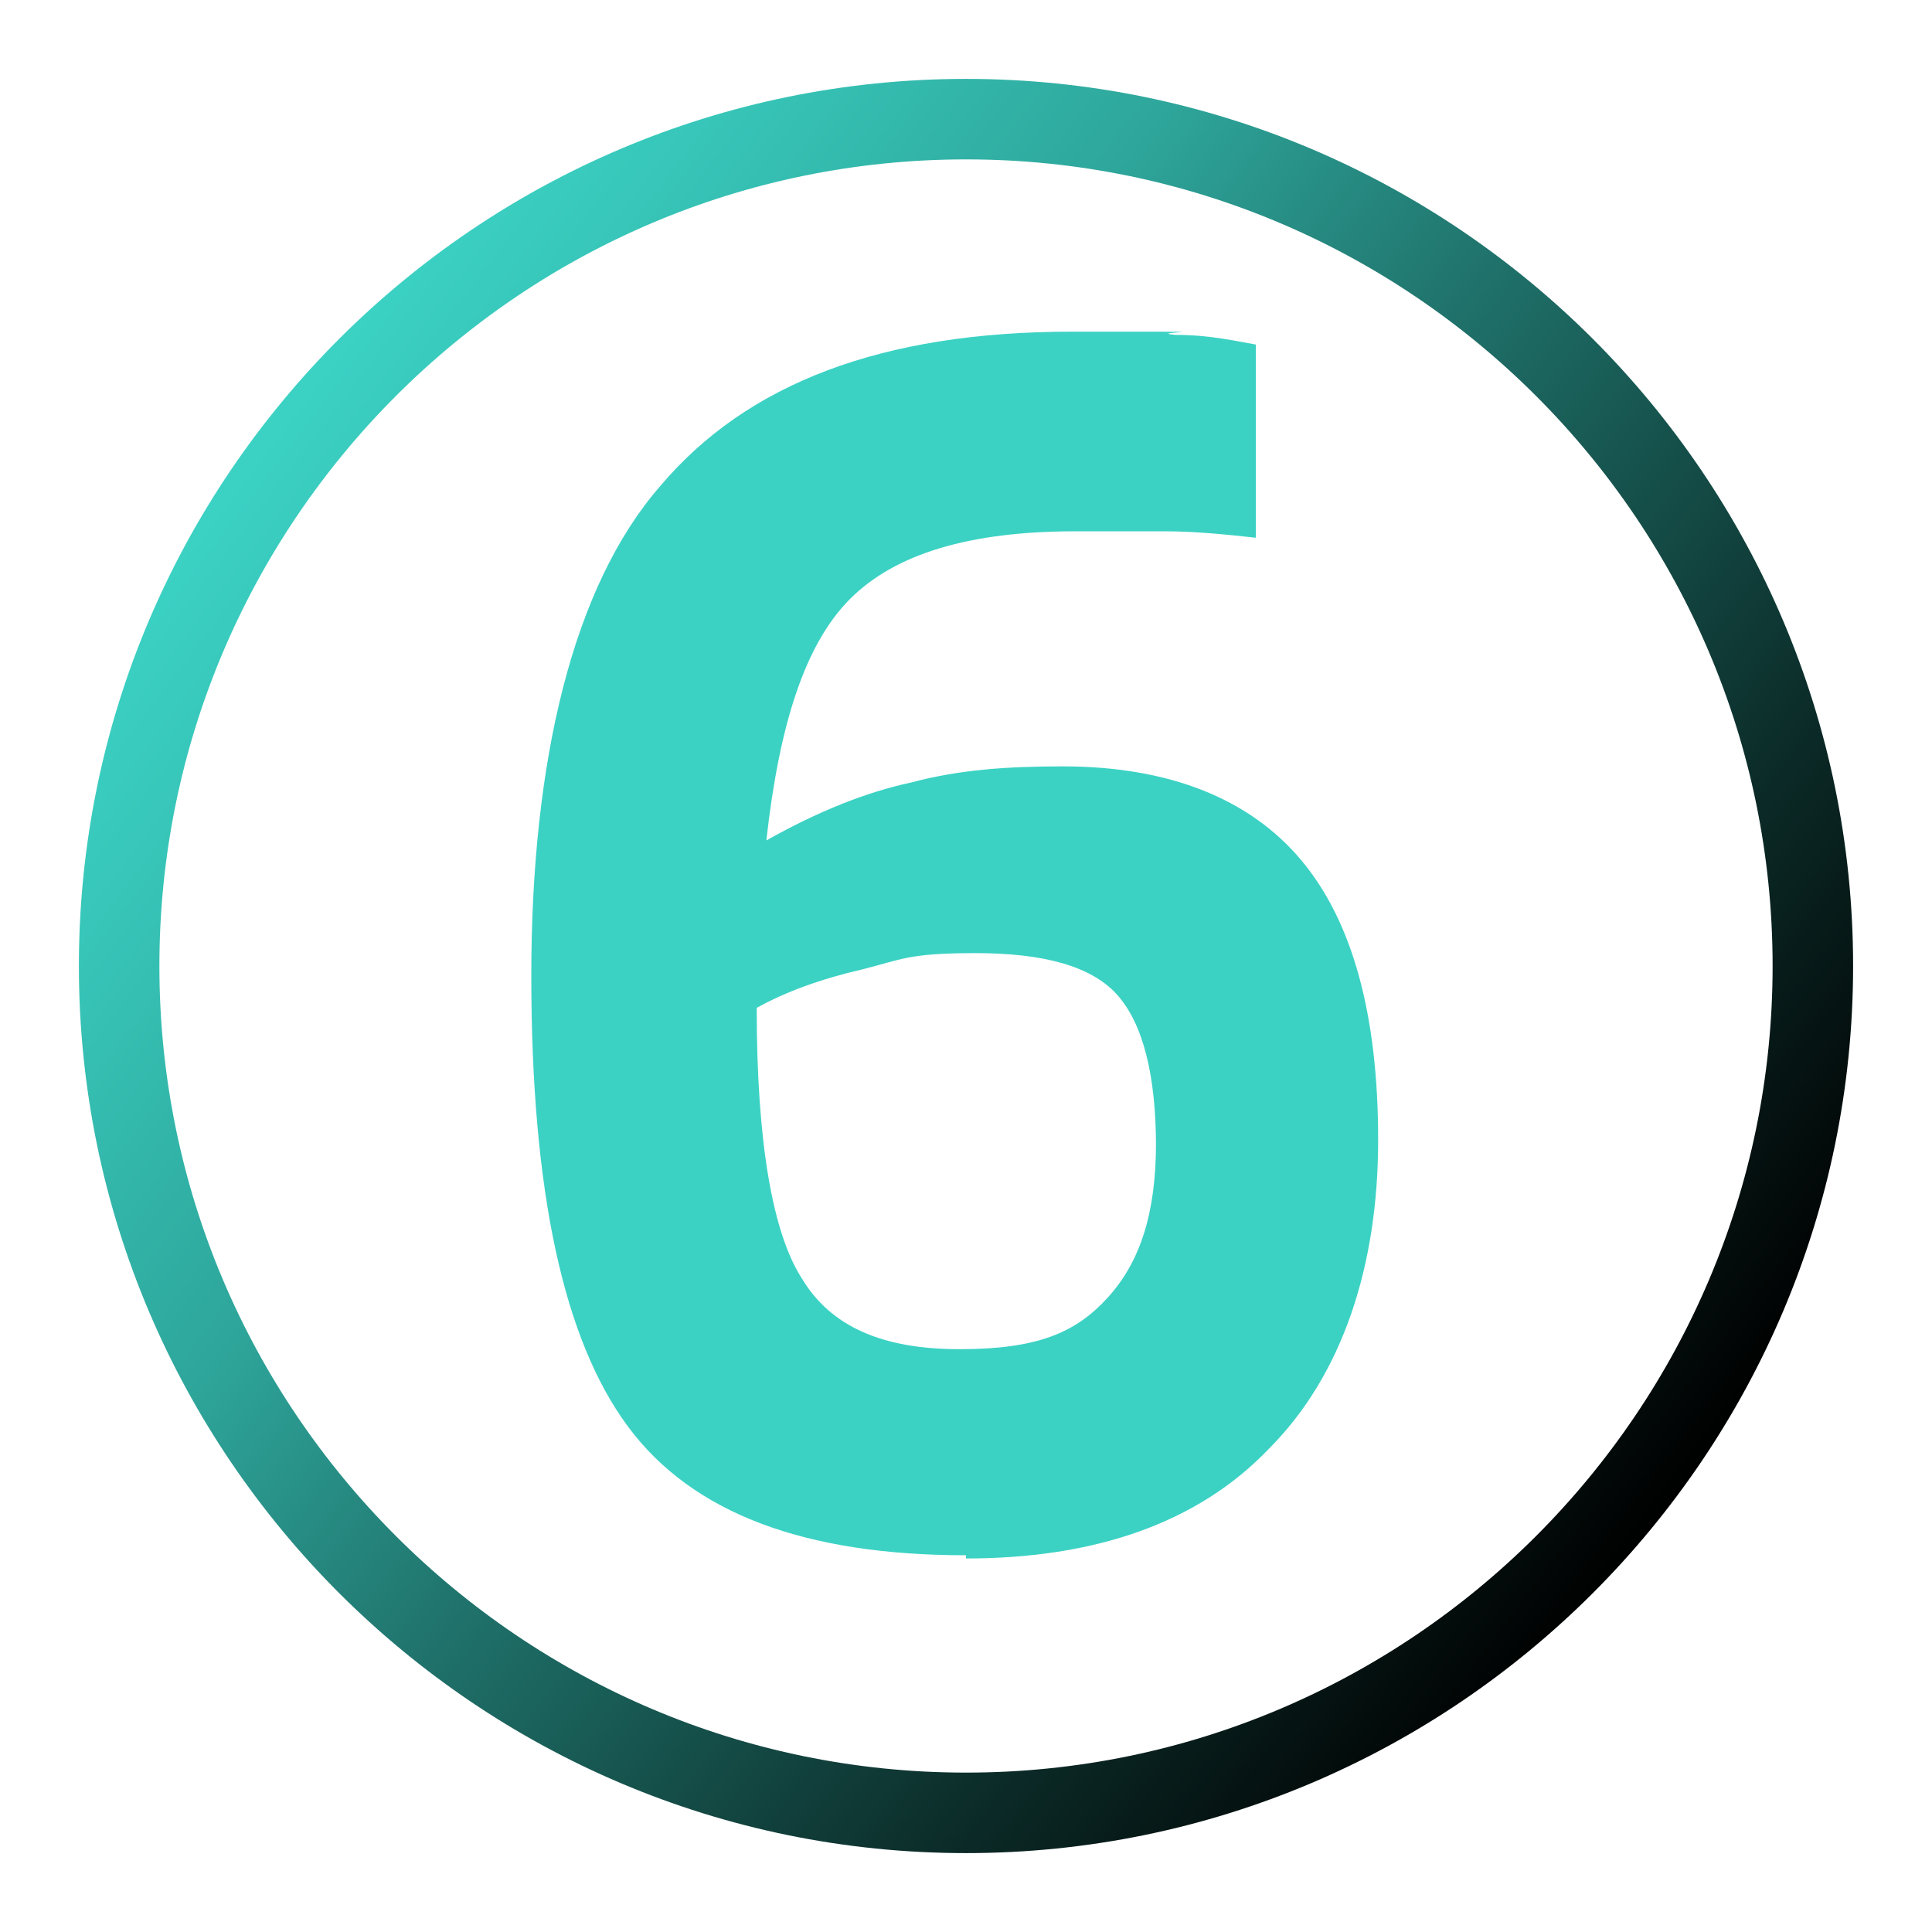 <?xml version="1.0" encoding="UTF-8"?>
<svg xmlns="http://www.w3.org/2000/svg" xmlns:xlink="http://www.w3.org/1999/xlink" id="Layer_1" data-name="Layer 1" version="1.1" viewBox="0 0 60 60">
  <defs>
    <style>
      .cls-1 {
        fill: #3bd2c4;
        stroke-width: 0px;
      }

      .cls-2 {
        fill: none;
        stroke: url(#linear-gradient);
        stroke-miterlimit: 10;
        stroke-width: 2.5px;
      }
    </style>
    <linearGradient id="linear-gradient" x1="8.1" y1="13.3" x2="51.9" y2="46.7" gradientUnits="userSpaceOnUse">
      <stop offset="0" stop-color="#3bd2c4"></stop>
      <stop offset=".1" stop-color="#37c5b8"></stop>
      <stop offset=".3" stop-color="#2ea59a"></stop>
      <stop offset=".5" stop-color="#1f716a"></stop>
      <stop offset=".8" stop-color="#0b2a27"></stop>
      <stop offset="1" stop-color="#000"></stop>
    </linearGradient>
  </defs>
  <path class="cls-1" d="M30,48.3c-5,0-8.5-1.3-10.5-4s-3-7.3-3-14,1.3-12.1,4-15.2c2.7-3.2,6.9-4.8,12.8-4.8s2.1,0,3.2.1c1.1,0,1.9.2,2.5.3v6c-.9-.1-1.9-.2-2.8-.2h-2.8c-3.3,0-5.6.7-7,2.1s-2.2,3.9-2.6,7.5c1.6-.9,3.1-1.5,4.5-1.8,1.5-.4,3-.5,4.7-.5,3.3,0,5.8,1,7.4,2.9,1.6,1.9,2.4,4.8,2.4,8.7s-1.1,7.3-3.4,9.6c-2.2,2.3-5.4,3.4-9.4,3.4h0ZM35.9,35.6c0-2.2-.4-3.8-1.2-4.7-.8-.9-2.3-1.3-4.4-1.3s-2.3.2-3.5.5c-1.3.3-2.4.7-3.3,1.2,0,4.2.5,7,1.4,8.4.9,1.5,2.5,2.2,4.9,2.2s3.6-.5,4.6-1.6,1.5-2.6,1.5-4.8h0Z"></path>
  <path class="cls-2" d="M56.3,30c0,14.5-11.8,26.3-26.3,26.3S3.7,44.5,3.7,30,15.5,3.7,30,3.7s26.3,11.8,26.3,26.3Z"></path>
</svg>
